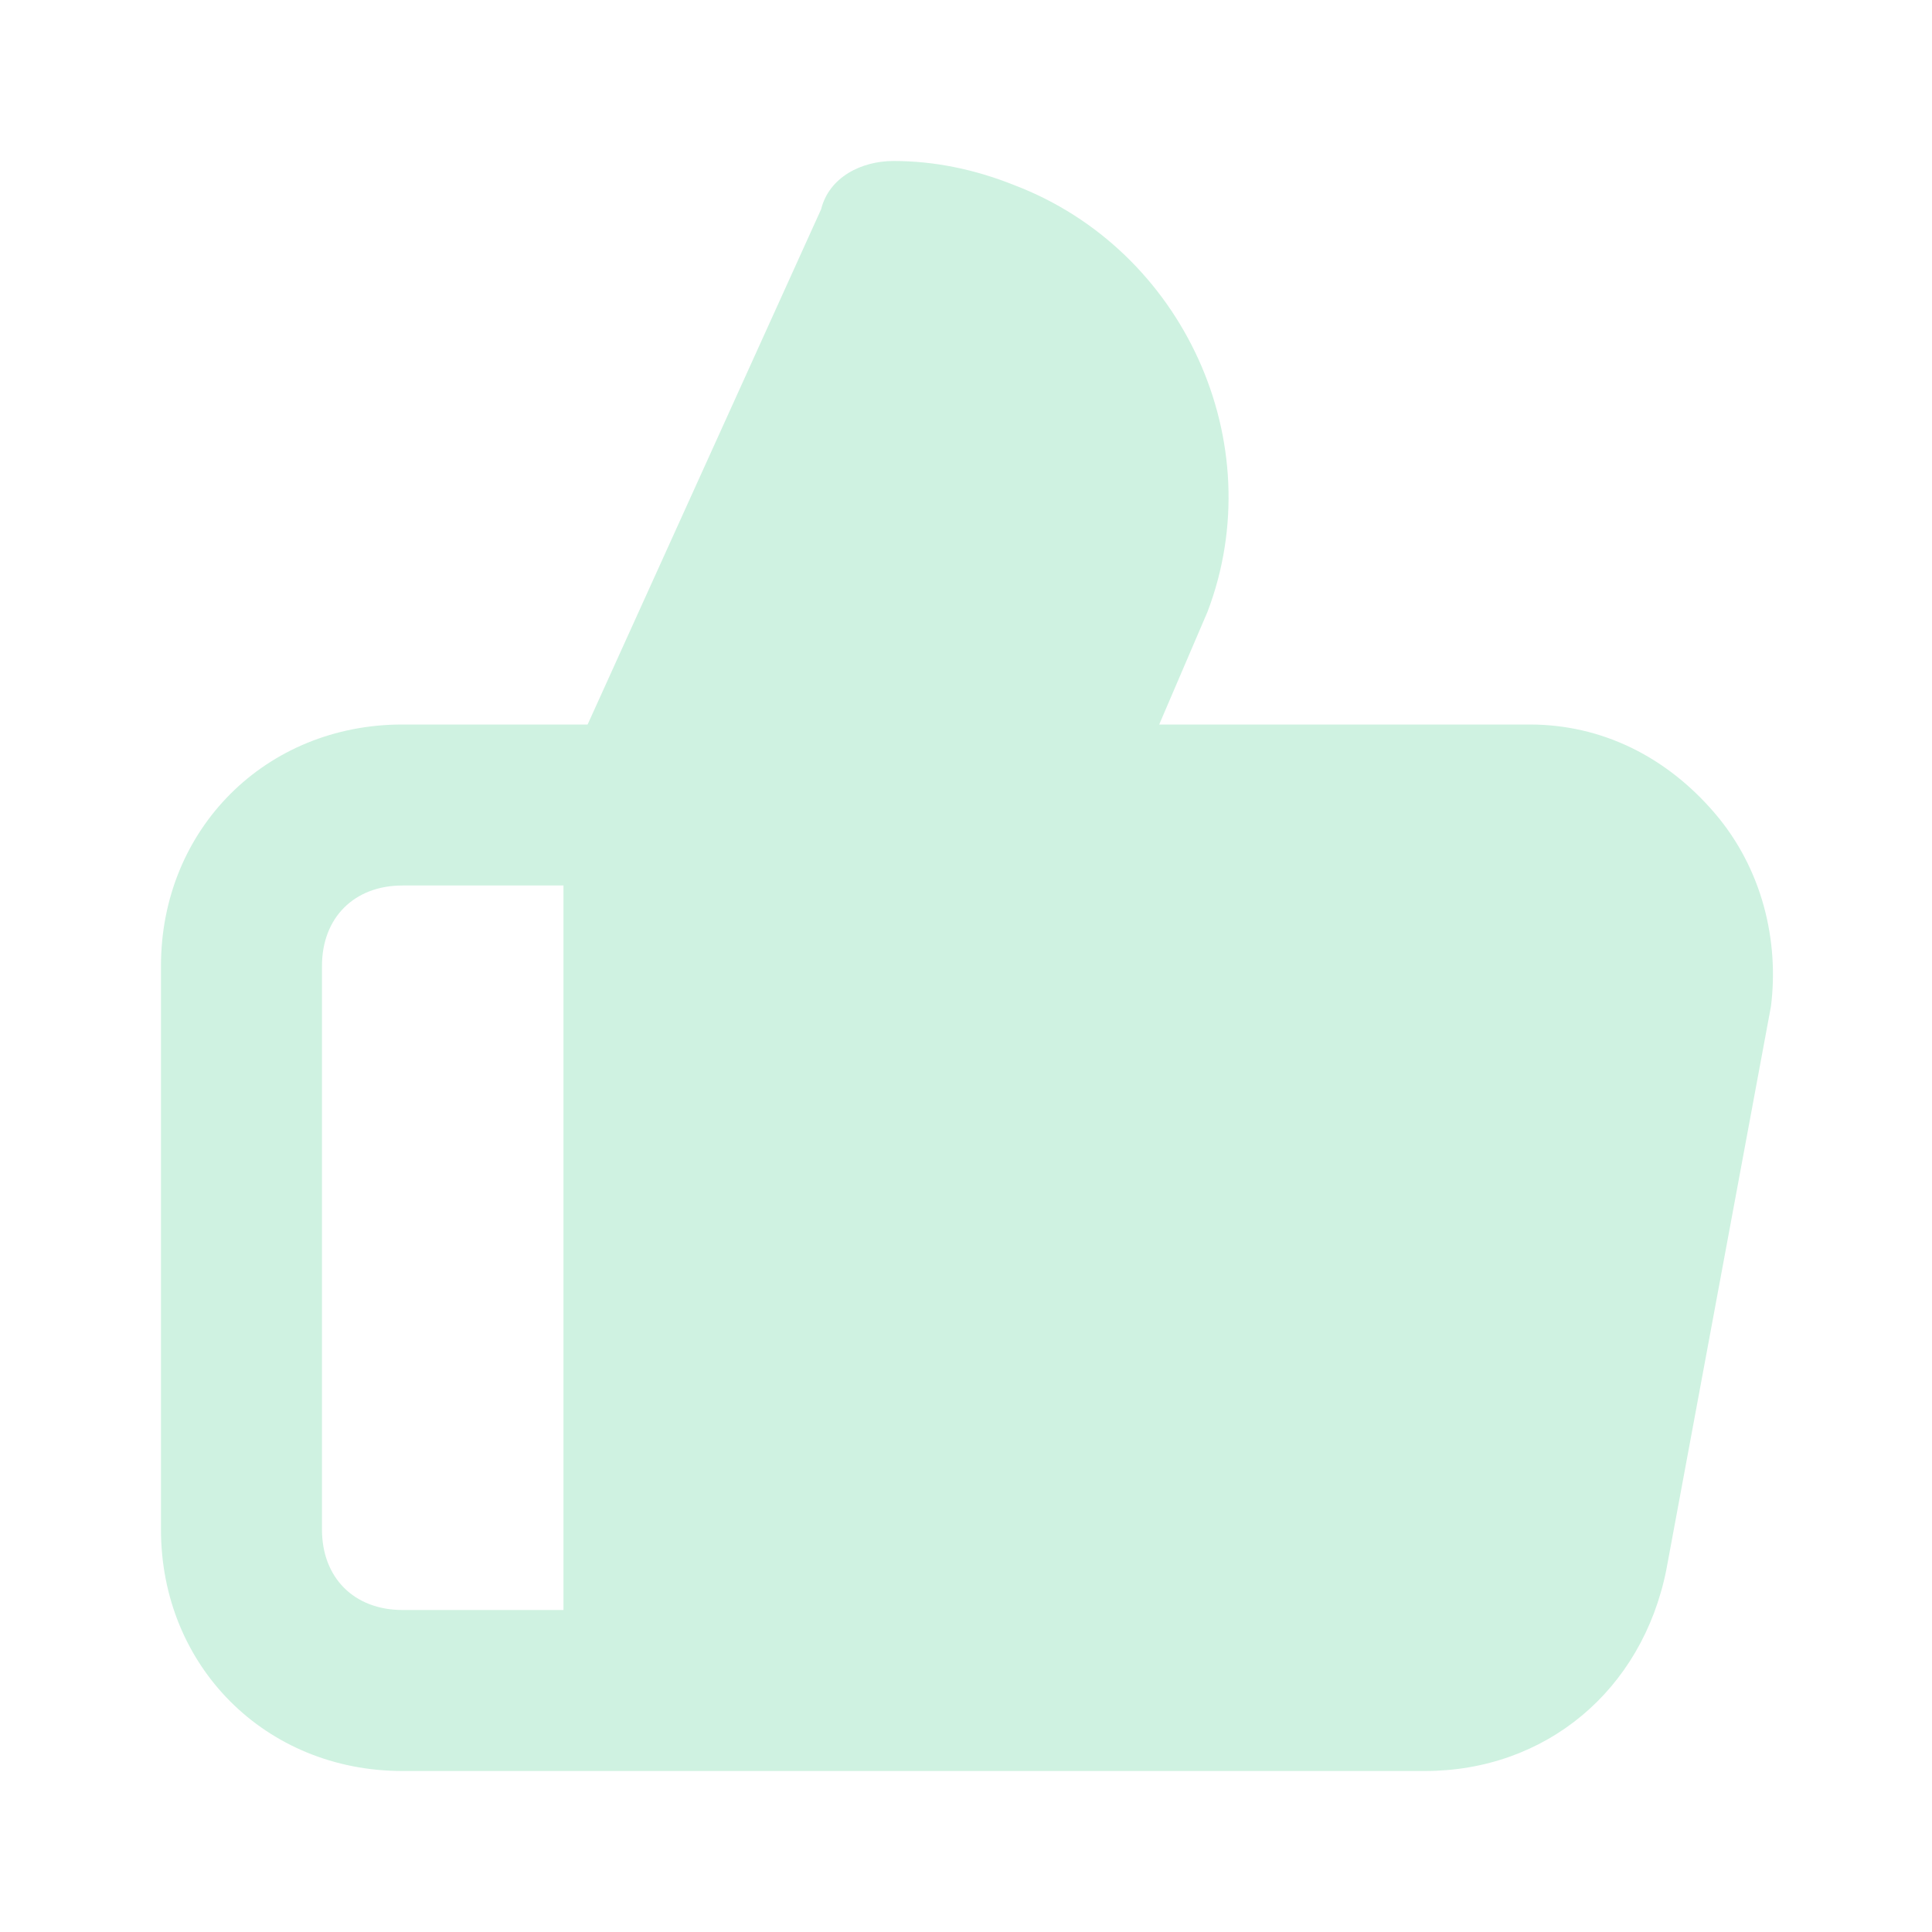 <svg xmlns="http://www.w3.org/2000/svg" width="106" height="106" fill="none"><path fill="#CFF2E1" d="M94.074 44.608c-2.65-3.091-6.184-4.858-10.159-4.858H63.6l2.65-6.183c3.533-9.275-1.325-19.875-10.6-23.409-2.209-.883-4.417-1.325-6.625-1.325-1.767 0-3.534.884-3.975 2.65L32.24 39.75H22.082c-7.508 0-13.25 5.742-13.25 13.25v30.917c0 7.508 5.742 13.25 13.25 13.25h56.092c6.625 0 11.925-4.417 13.25-11.042l5.741-30.917c.442-3.533-.441-7.508-3.091-10.6ZM30.915 88.333h-8.833c-2.65 0-4.417-1.766-4.417-4.416V53c0-2.65 1.767-4.417 4.417-4.417h8.833v39.75Z"/></svg>